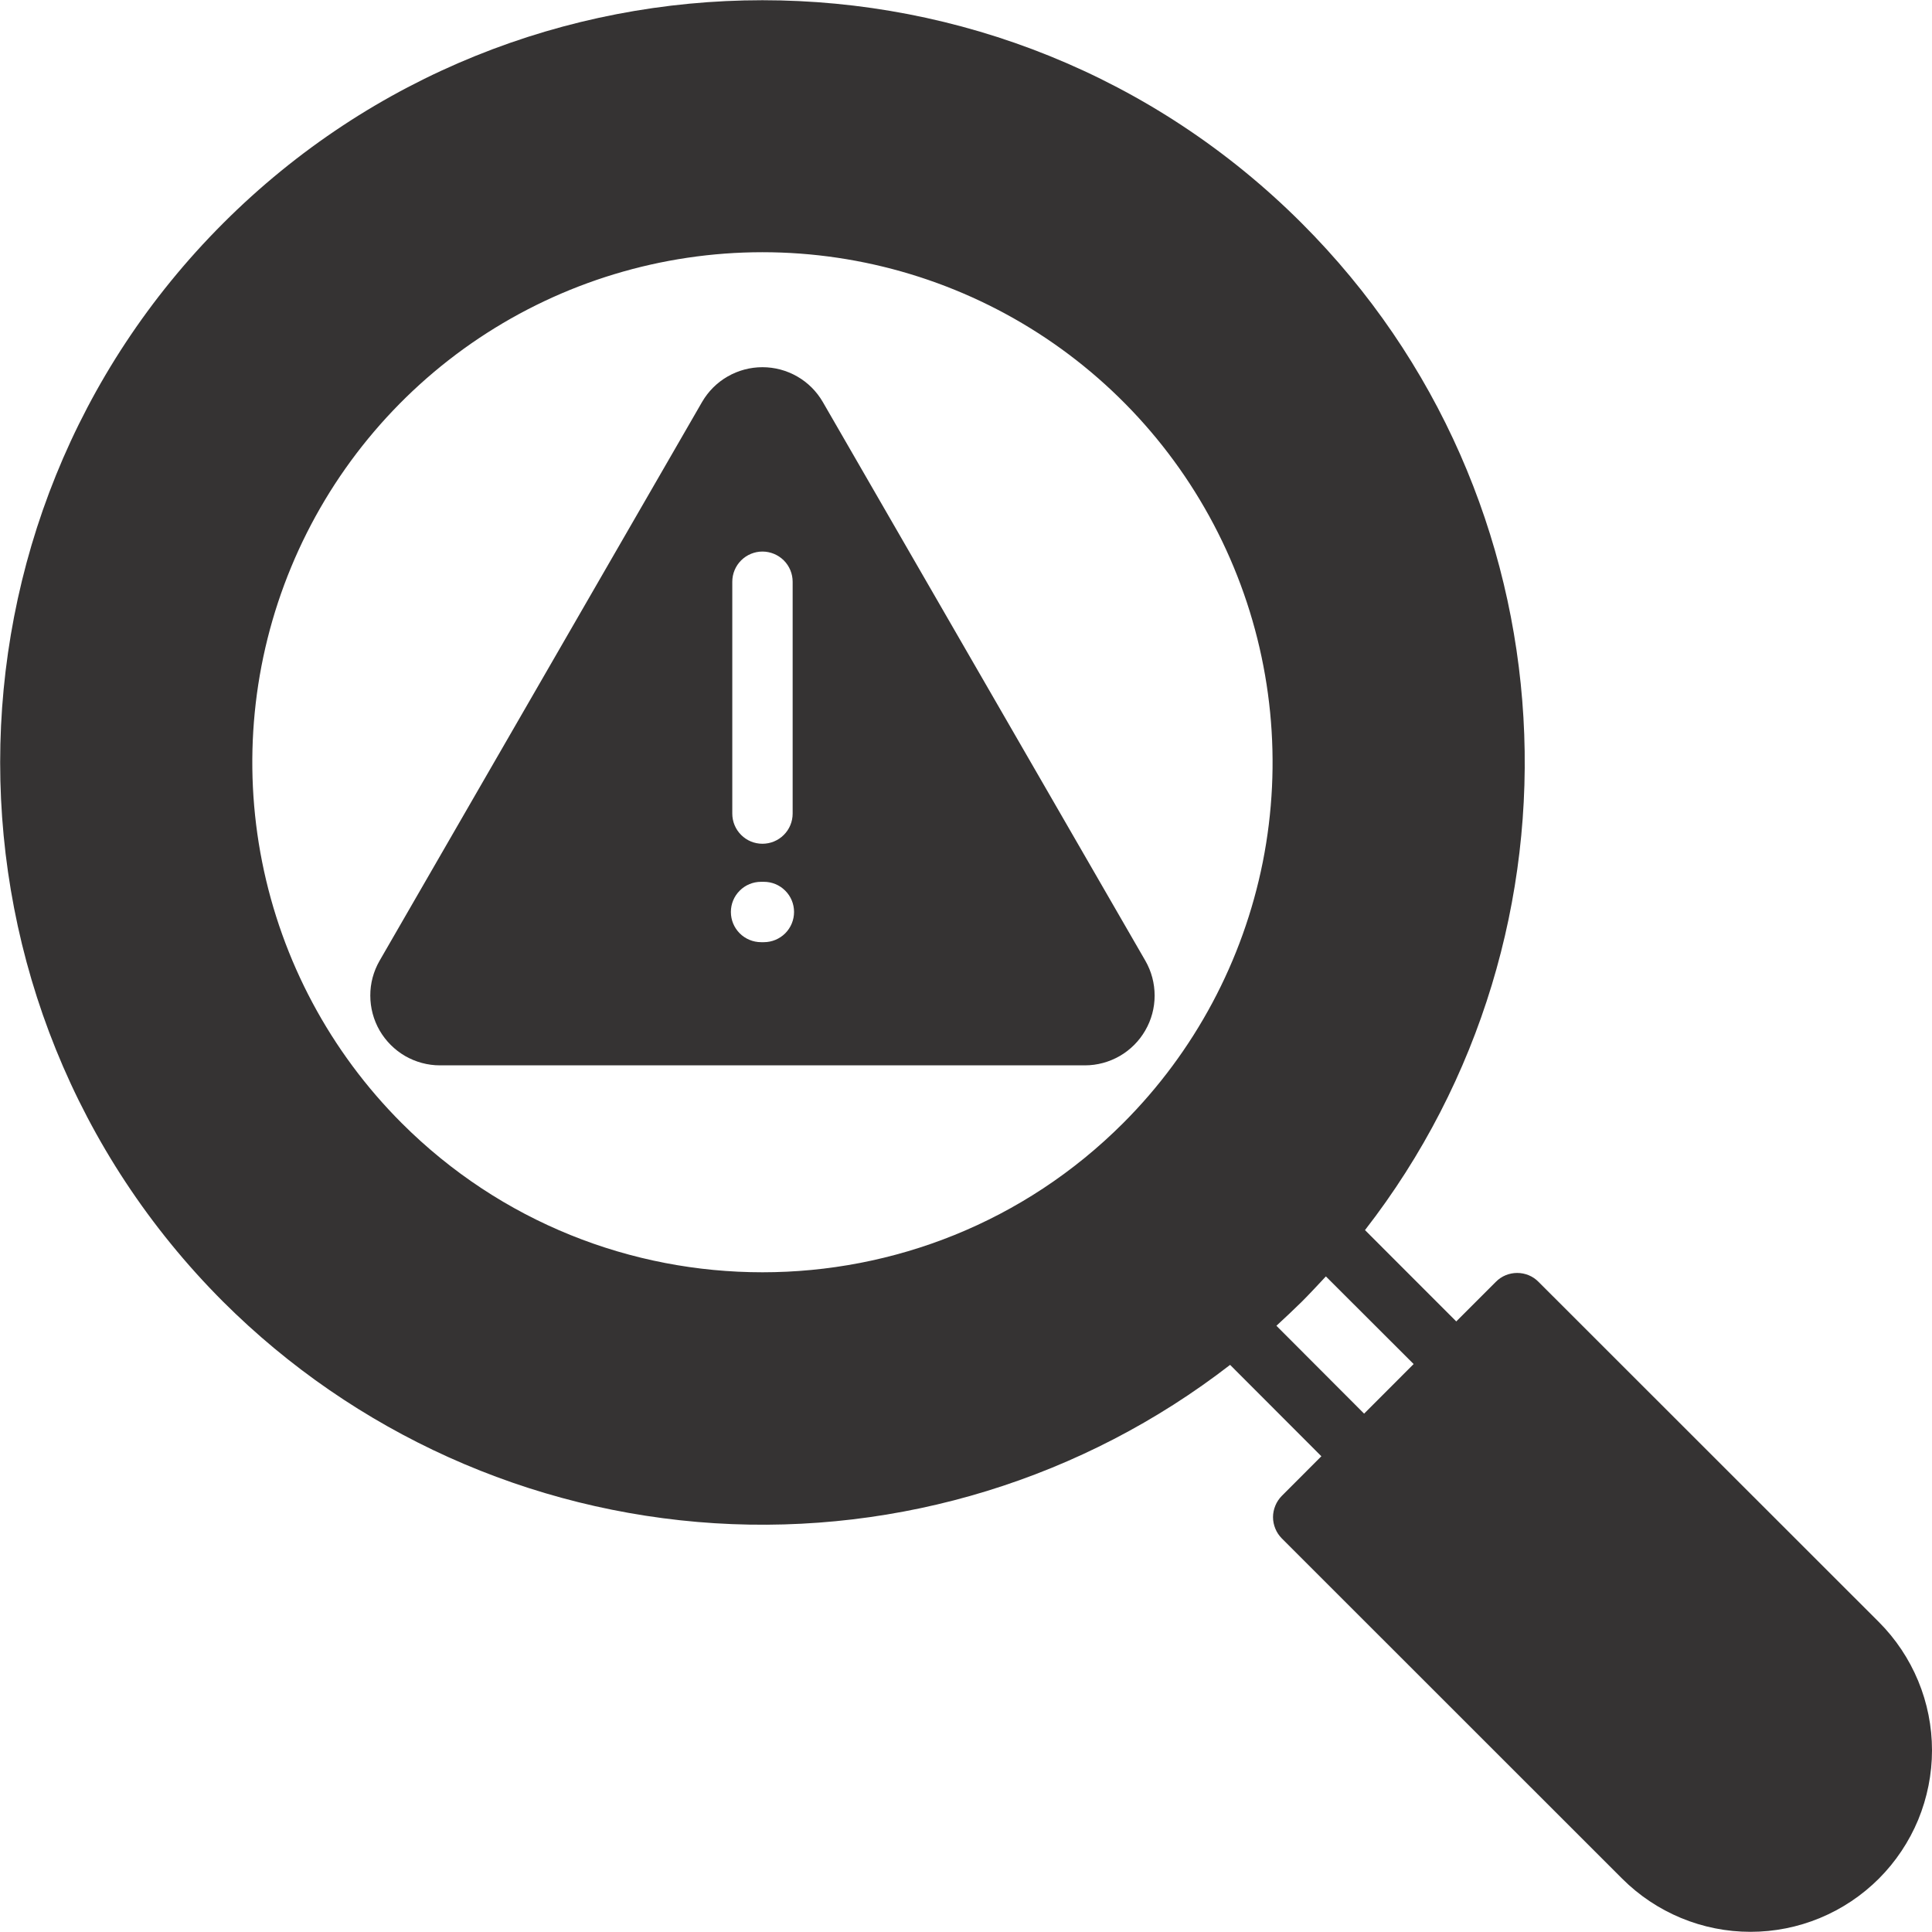 <svg width="33" height="33" viewBox="0 0 33 33" fill="none" xmlns="http://www.w3.org/2000/svg">
<g clip-path="url(#clip0_4530_291)">
<path fill-rule="evenodd" clip-rule="evenodd" d="M19.564 16.411L14.054 6.866C13.949 6.685 13.799 6.535 13.618 6.431C13.437 6.327 13.232 6.272 13.023 6.272C12.814 6.272 12.609 6.327 12.428 6.431C12.247 6.535 12.097 6.685 11.992 6.866L6.483 16.411C6.379 16.592 6.324 16.797 6.325 17.006C6.325 17.215 6.38 17.42 6.484 17.601C6.589 17.782 6.739 17.932 6.919 18.037C7.1 18.141 7.305 18.197 7.514 18.197H18.532C18.741 18.197 18.946 18.141 19.127 18.037C19.308 17.932 19.458 17.782 19.562 17.601C19.667 17.42 19.722 17.215 19.722 17.006C19.722 16.797 19.668 16.592 19.564 16.411H19.564ZM21.802 22.645C21.948 22.512 22.093 22.373 22.235 22.235C22.377 22.093 22.513 21.945 22.647 21.802L24.146 23.299L23.3 24.146L21.802 22.645H21.802ZM26.279 21.895L32.092 27.705C32.38 27.993 32.608 28.335 32.764 28.711C32.92 29.087 33 29.49 33 29.897C33 30.304 32.919 30.707 32.764 31.084C32.608 31.459 32.38 31.801 32.092 32.089C31.804 32.377 31.462 32.605 31.086 32.761C30.71 32.917 30.307 32.997 29.9 32.997C29.493 32.997 29.09 32.917 28.714 32.761C28.338 32.605 27.996 32.377 27.708 32.089L21.895 26.278C21.848 26.23 21.809 26.174 21.784 26.111C21.758 26.049 21.744 25.982 21.744 25.914C21.744 25.847 21.758 25.78 21.784 25.717C21.809 25.655 21.848 25.598 21.895 25.55L22.57 24.874L21.011 23.313C18.503 25.254 15.374 26.216 12.208 26.018C9.043 25.819 6.058 24.475 3.812 22.235C-1.267 17.152 -1.267 8.892 3.812 3.813C8.891 -1.266 17.155 -1.266 22.235 3.813C26.924 8.5 27.283 15.904 23.315 21.011L24.874 22.571L25.55 21.895C25.598 21.846 25.654 21.808 25.717 21.782C25.78 21.756 25.847 21.743 25.915 21.743C25.982 21.743 26.049 21.756 26.112 21.782C26.175 21.808 26.231 21.846 26.279 21.895H26.279ZM19.185 19.183C15.788 22.581 10.259 22.581 6.861 19.183C5.642 17.964 4.813 16.411 4.477 14.721C4.141 13.031 4.313 11.279 4.973 9.687C5.632 8.095 6.749 6.734 8.182 5.776C9.615 4.819 11.3 4.308 13.023 4.308C14.746 4.308 16.431 4.819 17.864 5.776C19.297 6.734 20.414 8.095 21.073 9.687C21.733 11.279 21.905 13.031 21.57 14.721C21.233 16.411 20.404 17.964 19.185 19.183ZM12.999 15.062H13.048C13.184 15.062 13.316 15.116 13.412 15.213C13.509 15.309 13.563 15.44 13.563 15.577C13.563 15.714 13.509 15.845 13.412 15.942C13.316 16.038 13.184 16.093 13.048 16.093H12.999C12.863 16.093 12.731 16.038 12.635 15.942C12.538 15.845 12.484 15.714 12.484 15.577C12.484 15.44 12.538 15.309 12.635 15.213C12.731 15.116 12.863 15.062 12.999 15.062ZM12.508 9.937C12.508 9.8 12.562 9.669 12.659 9.572C12.755 9.476 12.886 9.421 13.023 9.421C13.16 9.421 13.291 9.476 13.388 9.572C13.485 9.669 13.539 9.8 13.539 9.937V13.897C13.539 14.033 13.485 14.165 13.388 14.261C13.291 14.358 13.16 14.412 13.023 14.412C12.886 14.412 12.755 14.358 12.659 14.261C12.562 14.165 12.508 14.033 12.508 13.897V9.937Z" fill="#353333"/>
</g>
<defs>
<clipPath id="clip0_4530_291">
<rect width="33" height="33" fill="white"/>
</clipPath>
</defs>
</svg>
